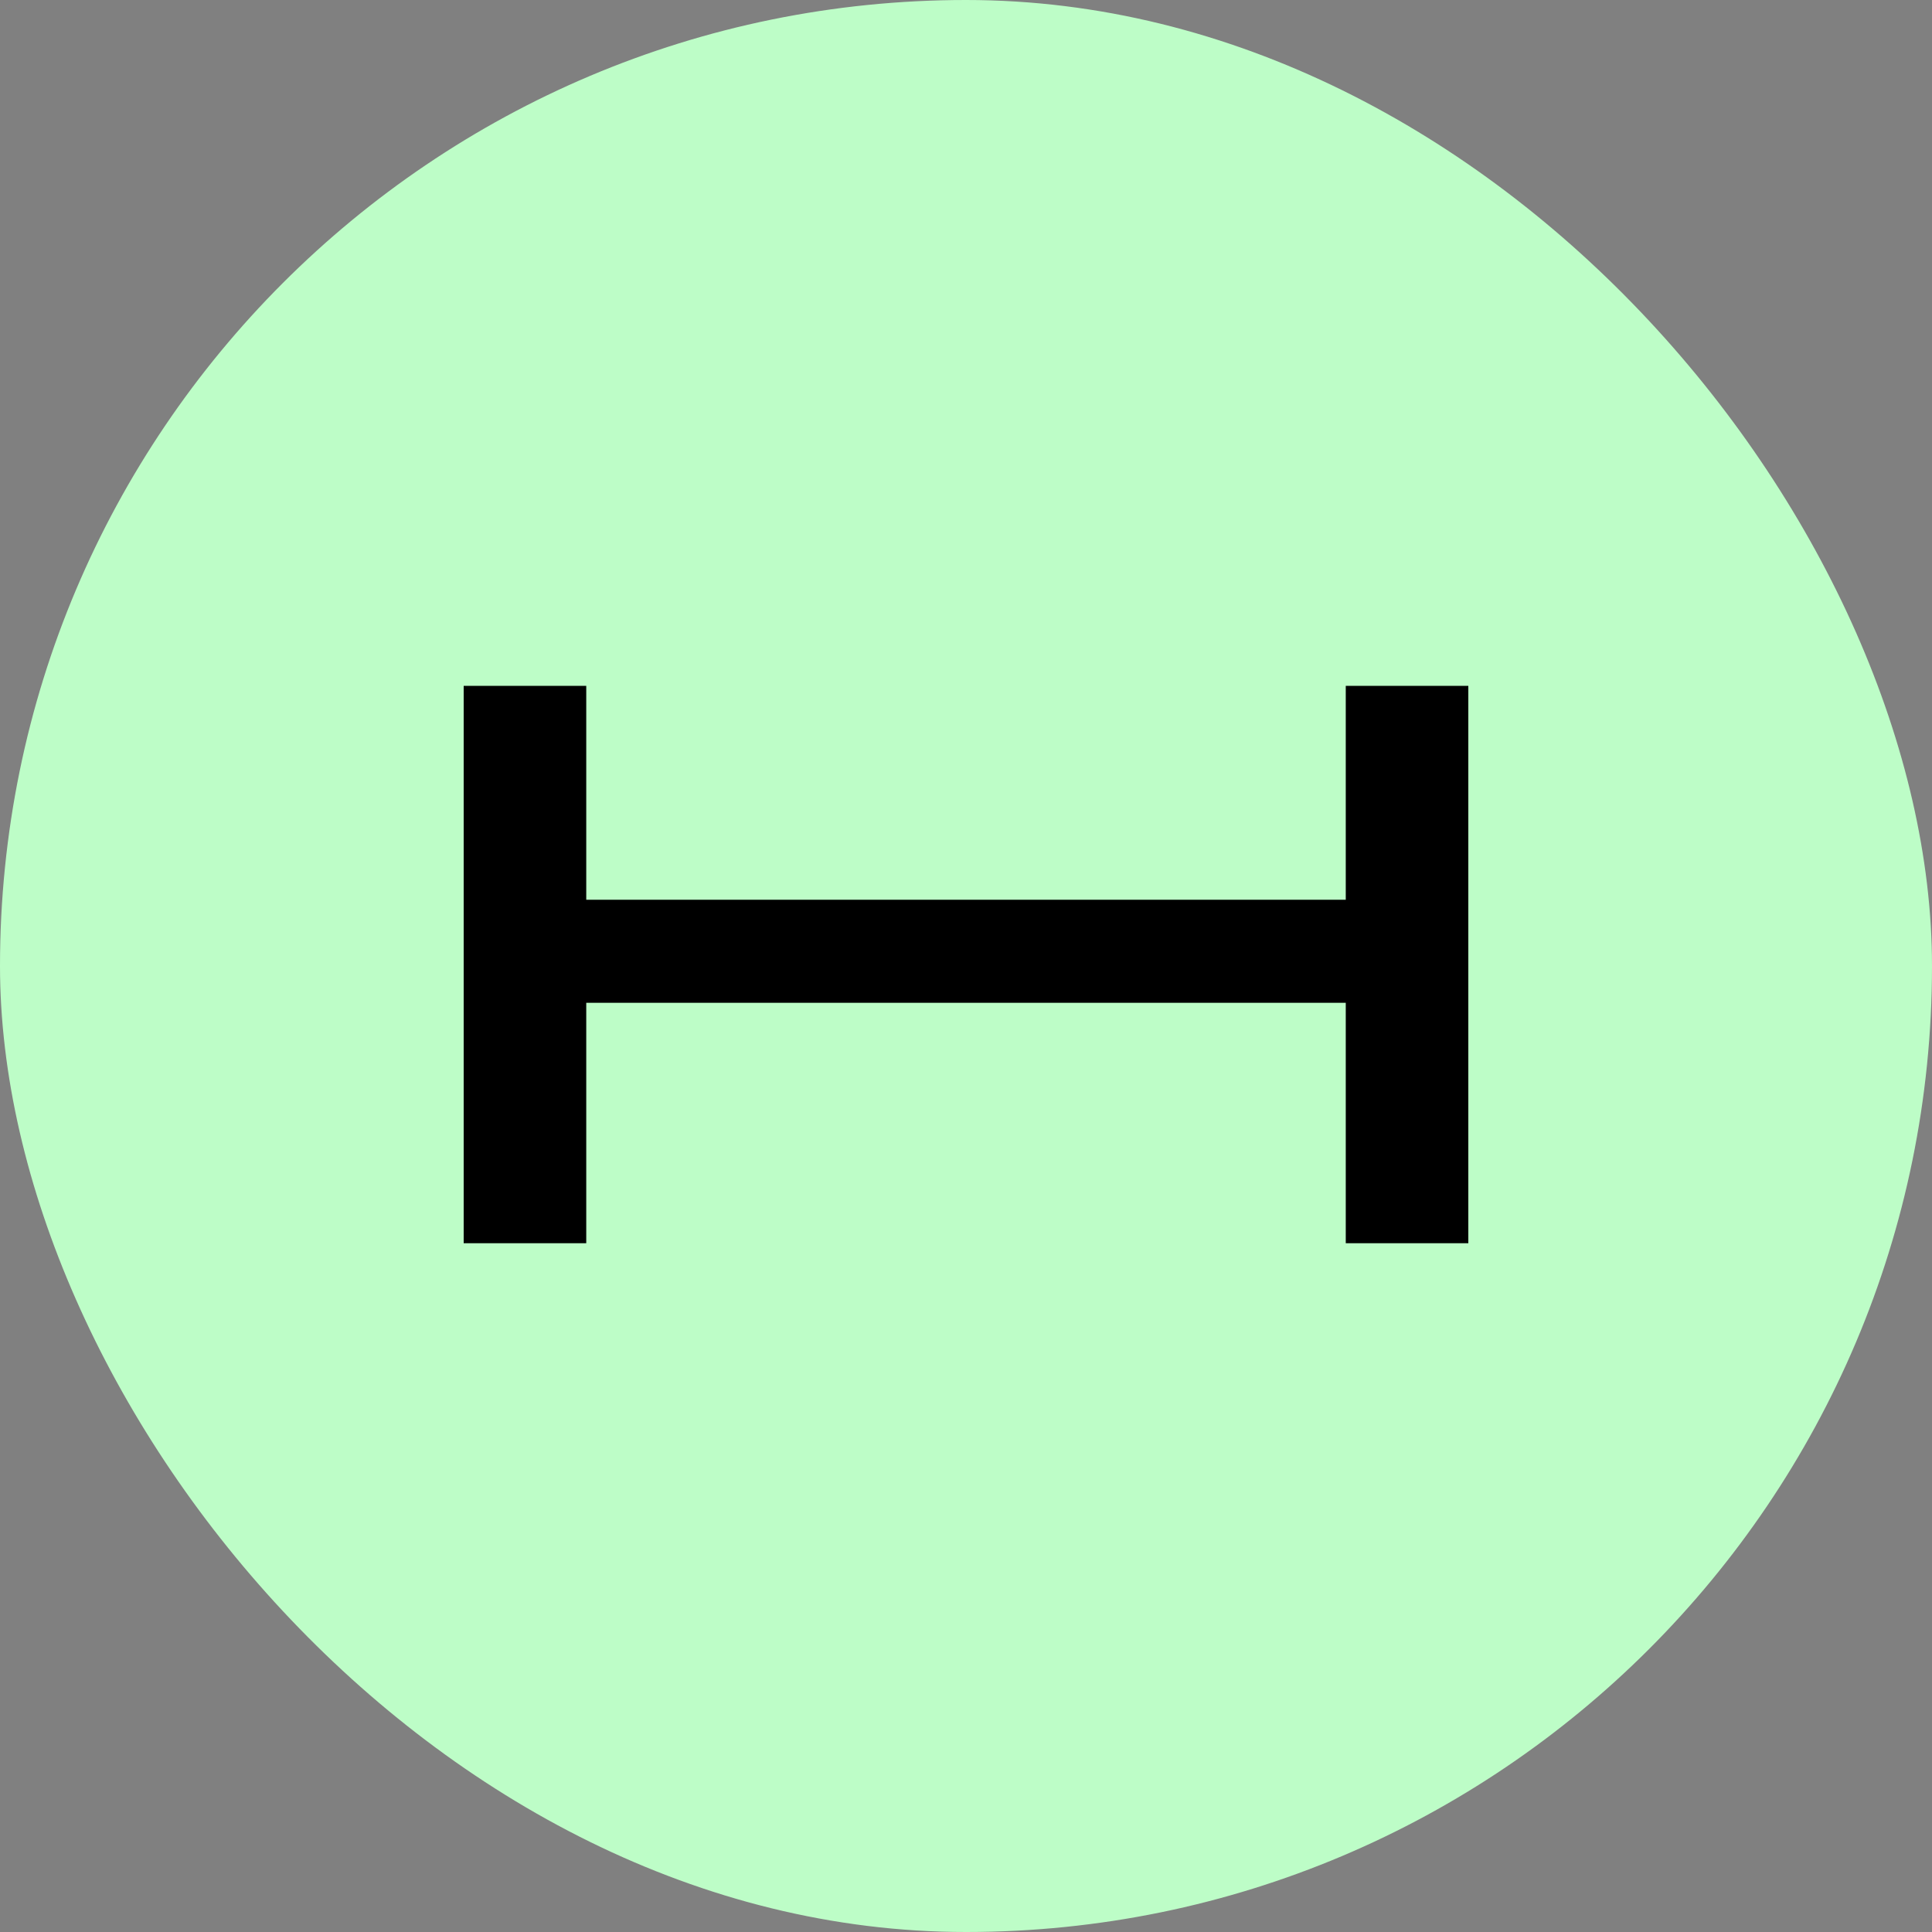 <svg width="200" height="200" viewBox="0 0 200 200" fill="none" xmlns="http://www.w3.org/2000/svg">
<rect x="0" y="0" width="200" height="200" fill="#808080" stroke="none"/>
<rect width="200" height="200" rx="100" fill="#BDFDC7"/>
<path d="M48 71H60.688V93.142H139.313V71H152V128.698H139.313V103.809H60.688V128.698H48V71Z" fill="black"/>
</svg>
